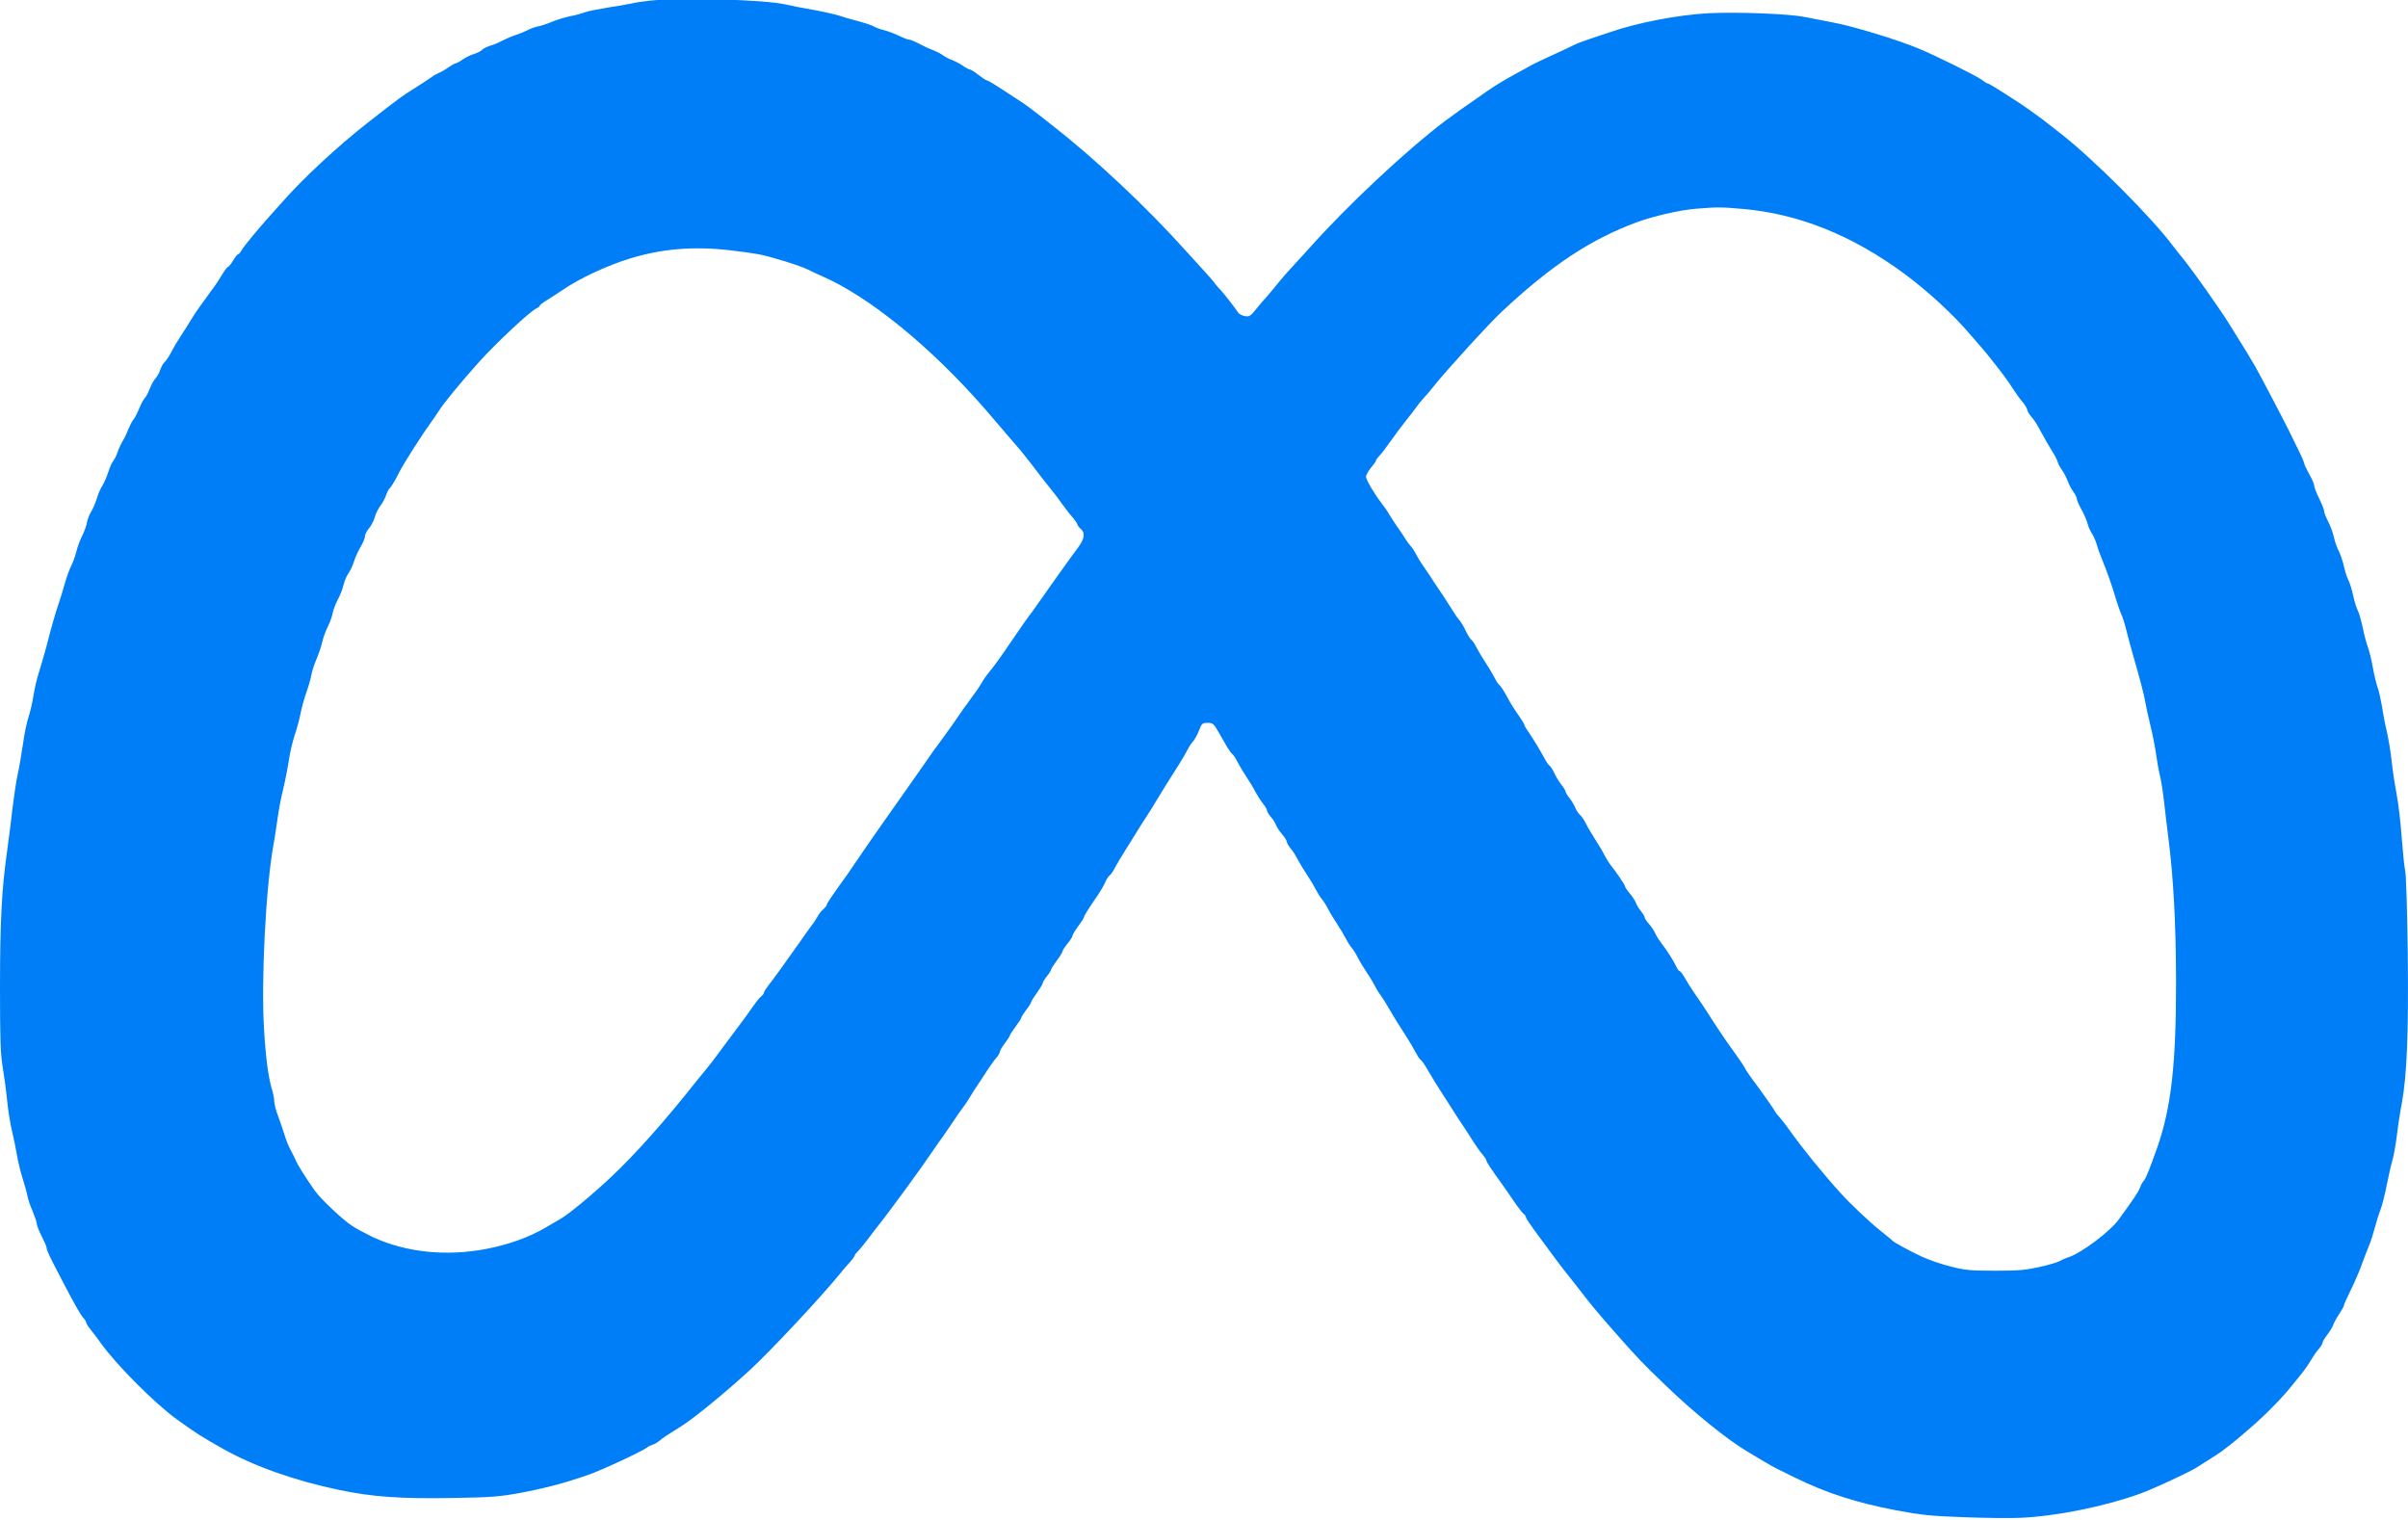 <?xml version="1.0" encoding="UTF-8" standalone="no"?>
<svg
   xmlns:dc="http://purl.org/dc/elements/1.1/"
   xmlns:cc="http://creativecommons.org/ns#"
   xmlns:rdf="http://www.w3.org/1999/02/22-rdf-syntax-ns#"
   xmlns:svg="http://www.w3.org/2000/svg"
   xmlns="http://www.w3.org/2000/svg"
   xmlns:sodipodi="http://sodipodi.sourceforge.net/DTD/sodipodi-0.dtd"
   xmlns:inkscape="http://www.inkscape.org/namespaces/inkscape"
   version="1.1"
   width="500"
   height="315.529"
   viewBox="-186 337 500 315.529"
   id="svg14"
   sodipodi:docname="meta-icon-no-text.svg"
   inkscape:version="0.92.4 (5da689c313, 2019-01-14)">
  <defs
     id="defs18" />
  <sodipodi:namedview
     pagecolor="#ffffff"
     bordercolor="#666666"
     borderopacity="1"
     objecttolerance="10"
     gridtolerance="10"
     guidetolerance="10"
     inkscape:pageopacity="0"
     inkscape:pageshadow="2"
     inkscape:window-width="1920"
     inkscape:window-height="1009"
     id="namedview16"
     showgrid="false"
     fit-margin-top="0"
     fit-margin-left="0"
     fit-margin-right="0"
     fit-margin-bottom="0"
     inkscape:zoom="0.16242257"
     inkscape:cx="334.6974"
     inkscape:cy="107.32132"
     inkscape:window-x="-8"
     inkscape:window-y="-8"
     inkscape:window-maximized="1"
     inkscape:current-layer="svg14" />
  <g
     id="layer2"
     transform="matrix(0.569,0,0,0.54,-253.134,-78.776)">
    <g
       id="g11">
      <g
         style="fill:#007ef7;fill-opacity:1;stroke-linejoin:miter"
         id="g9">
        <path
           d="m 354.977,770.235 c -2.287,0.241 -5.296,0.722 -6.62,1.083 -1.324,0.301 -5.236,1.023 -8.726,1.565 -3.49,0.602 -7.162,1.384 -8.245,1.805 -1.023,0.421 -3.43,1.143 -5.356,1.504 -1.926,0.422 -4.875,1.385 -6.56,2.107 -1.625,0.782 -3.972,1.565 -5.115,1.806 -1.143,0.241 -2.949,0.903 -3.972,1.505 -1.023,0.541 -2.889,1.384 -4.213,1.805 -1.264,0.422 -3.43,1.385 -4.754,2.107 -1.324,0.782 -3.43,1.685 -4.634,2.046 -1.204,0.421 -2.528,1.083 -2.889,1.565 -0.361,0.481 -1.685,1.143 -2.889,1.565 -1.204,0.361 -3.069,1.325 -4.152,2.106 -1.023,0.782 -2.167,1.445 -2.468,1.445 -0.301,0 -1.625,0.782 -2.889,1.685 -1.264,0.963 -2.829,1.865 -3.491,2.107 -0.602,0.241 -1.805,0.963 -2.708,1.685 -0.843,0.662 -3.49,2.468 -5.838,4.033 -5.115,3.37 -5.597,3.791 -17.272,13.36 -11.133,9.208 -23.892,21.665 -31.595,30.994 -1.384,1.625 -3.19,3.792 -4.092,4.814 -4.092,4.754 -9.448,11.615 -10.231,13.059 -0.481,0.963 -1.083,1.685 -1.324,1.685 -0.301,0 -1.083,1.083 -1.866,2.407 -0.722,1.324 -1.565,2.408 -1.805,2.408 -0.241,0 -1.204,1.264 -2.106,2.829 -0.903,1.625 -2.287,3.852 -3.069,4.995 -0.843,1.143 -2.046,2.888 -2.708,3.911 -0.662,0.963 -1.926,2.768 -2.708,3.912 -0.782,1.143 -2.167,3.31 -3.009,4.814 -0.843,1.505 -2.467,4.213 -3.611,6.019 -1.143,1.806 -2.768,4.694 -3.611,6.439 -0.842,1.686 -1.926,3.37 -2.407,3.792 -0.481,0.361 -1.143,1.685 -1.565,2.888 -0.361,1.204 -1.204,2.769 -1.805,3.431 -0.602,0.662 -1.504,2.407 -2.046,3.912 -0.542,1.445 -1.324,3.13 -1.866,3.671 -0.481,0.542 -1.444,2.468 -2.106,4.213 -0.722,1.806 -1.625,3.671 -2.106,4.152 -0.421,0.542 -1.204,2.166 -1.745,3.551 -0.482,1.445 -1.444,3.491 -2.046,4.514 -0.602,1.023 -1.444,2.949 -1.866,4.273 -0.421,1.324 -1.143,2.829 -1.565,3.371 -0.481,0.542 -1.264,2.407 -1.805,4.212 -0.542,1.806 -1.505,4.092 -2.106,5.176 -0.662,1.023 -1.625,3.31 -2.106,5.115 -0.542,1.745 -1.444,3.972 -2.046,4.994 -0.602,0.964 -1.324,2.89 -1.565,4.213 -0.181,1.324 -1.023,3.611 -1.745,5.115 -0.722,1.505 -1.685,4.213 -2.106,6.018 -0.421,1.805 -1.264,4.273 -1.866,5.476 -0.602,1.203 -1.625,4.152 -2.287,6.62 -0.662,2.468 -1.685,6.079 -2.347,8.065 -1.204,3.731 -2.347,7.884 -4.393,16.249 -0.662,2.648 -1.866,6.981 -2.648,9.629 -0.843,2.647 -1.745,6.86 -2.106,9.328 -0.361,2.467 -1.143,6.199 -1.805,8.245 -0.662,2.106 -1.565,6.801 -2.046,10.532 -0.542,3.731 -1.324,8.847 -1.866,11.314 -0.542,2.467 -1.324,8.184 -1.866,12.637 -0.481,4.454 -1.384,12.217 -2.046,17.152 -1.986,14.624 -2.588,27.443 -2.588,52.659 -1e-5,18.837 0.18,25.035 0.903,29.79 0.542,3.31 1.324,9.268 1.685,13.239 0.361,3.972 1.204,9.449 1.866,12.157 0.602,2.768 1.384,6.801 1.745,9.027 0.361,2.287 1.264,6.259 2.046,8.906 0.782,2.648 1.625,5.777 1.805,6.921 0.181,1.144 1.023,3.731 1.866,5.717 0.782,1.985 1.505,4.153 1.505,4.814 0,0.662 0.843,2.829 1.805,4.814 0.963,1.986 1.805,4.033 1.805,4.514 0,0.903 0.903,2.949 6.319,13.841 4.092,8.245 6.138,12.036 7.222,13.24 0.481,0.542 0.903,1.264 0.903,1.625 0,0.361 0.722,1.565 1.685,2.768 0.903,1.204 2.588,3.551 3.731,5.236 5.597,8.244 19.679,23.109 27.503,29.067 7.703,5.837 8.847,6.56 16.971,11.435 11.314,6.68 26.239,12.277 42.488,15.827 12.397,2.708 22.448,3.43 41.826,3.068 13.3,-0.24 16.429,-0.481 23.771,-1.866 8.726,-1.685 17.031,-3.972 25.276,-7.041 4.935,-1.806 19.739,-9.087 21.364,-10.471 0.481,-0.421 1.444,-0.903 2.166,-1.144 0.662,-0.18 1.745,-0.903 2.467,-1.504 1.083,-1.023 2.347,-1.926 8.305,-5.838 4.393,-2.949 16.129,-13.06 24.915,-21.606 7.402,-7.221 25.698,-27.803 32.558,-36.71 1.143,-1.505 2.829,-3.611 3.791,-4.634 0.903,-1.083 1.625,-2.167 1.625,-2.407 0,-0.301 0.481,-0.963 1.083,-1.565 0.662,-0.662 2.046,-2.467 3.19,-4.032 1.143,-1.564 2.768,-3.852 3.671,-5.055 4.814,-6.32 16.429,-23.111 21.364,-30.814 0.722,-1.143 1.866,-2.889 2.588,-3.852 0.662,-1.022 2.407,-3.731 3.912,-6.017 1.444,-2.347 3.13,-4.875 3.792,-5.718 0.602,-0.842 1.745,-2.587 2.468,-3.912 0.722,-1.324 2.046,-3.551 2.949,-4.875 0.903,-1.385 2.407,-3.852 3.37,-5.417 1.023,-1.625 2.407,-3.73 3.19,-4.633 0.782,-0.963 1.384,-2.046 1.384,-2.467 7e-5,-0.421 0.843,-1.925 1.806,-3.25 1.023,-1.384 1.805,-2.708 1.805,-2.949 0,-0.301 0.963,-1.805 2.106,-3.43 1.143,-1.625 2.106,-3.19 2.106,-3.491 0,-0.241 0.843,-1.625 1.805,-3.009 1.023,-1.324 1.805,-2.708 1.805,-3.009 0,-0.301 0.963,-1.866 2.106,-3.551 1.144,-1.685 2.107,-3.37 2.107,-3.731 0,-0.301 0.662,-1.505 1.504,-2.588 0.842,-1.083 1.505,-2.227 1.505,-2.527 0,-0.241 0.963,-1.866 2.106,-3.491 1.143,-1.625 2.106,-3.25 2.106,-3.611 0,-0.361 0.843,-1.685 1.805,-2.949 1.023,-1.264 1.805,-2.588 1.805,-3.009 0,-0.361 0.963,-2.046 2.106,-3.671 1.143,-1.625 2.106,-3.19 2.106,-3.491 0,-0.481 1.685,-3.31 5.176,-8.666 0.963,-1.565 2.166,-3.671 2.588,-4.754 0.421,-1.083 1.143,-2.287 1.625,-2.648 0.481,-0.361 1.384,-1.806 2.046,-3.189 0.662,-1.324 2.287,-4.213 3.611,-6.379 1.264,-2.166 3.069,-5.116 3.912,-6.62 0.843,-1.505 2.467,-4.213 3.611,-6.019 1.143,-1.805 2.889,-4.814 3.912,-6.62 1.805,-3.189 3.611,-6.199 8.124,-13.722 1.144,-1.865 2.528,-4.393 3.069,-5.537 0.542,-1.143 1.444,-2.648 2.046,-3.31 0.602,-0.662 1.625,-2.588 2.227,-4.213 1.023,-2.828 1.264,-3.009 3.19,-3.009 1.806,0 2.167,0.3 3.671,3.008 0.903,1.625 2.347,4.274 3.19,5.838 0.843,1.565 1.806,2.949 2.167,3.19 0.301,0.18 1.143,1.504 1.805,2.888 0.662,1.383 2.166,4.031 3.31,5.837 1.143,1.805 2.648,4.393 3.25,5.717 0.662,1.324 1.866,3.311 2.708,4.454 0.903,1.144 1.565,2.407 1.565,2.829 0,0.421 0.662,1.504 1.444,2.468 0.782,0.902 1.565,2.286 1.805,3.009 0.241,0.722 1.204,2.287 2.167,3.491 1.023,1.263 1.805,2.587 1.805,3.008 0,0.421 0.602,1.505 1.324,2.468 0.782,0.902 1.986,2.888 2.708,4.454 0.782,1.504 2.347,4.213 3.491,6.018 1.143,1.806 2.528,4.273 3.069,5.417 0.542,1.143 1.504,2.768 2.106,3.55 0.662,0.782 1.745,2.588 2.347,3.912 0.662,1.384 2.166,3.972 3.31,5.777 1.143,1.806 2.528,4.273 3.069,5.417 0.542,1.143 1.504,2.768 2.106,3.55 0.662,0.782 1.745,2.587 2.347,3.912 0.662,1.384 2.167,3.972 3.31,5.778 1.144,1.806 2.528,4.213 3.069,5.356 0.481,1.083 1.444,2.708 2.106,3.611 0.602,0.842 1.745,2.708 2.467,4.092 1.866,3.431 4.333,7.644 6.801,11.615 1.143,1.806 2.588,4.454 3.25,5.778 0.662,1.384 1.444,2.708 1.806,2.949 0.361,0.18 1.384,1.625 2.227,3.19 1.926,3.49 4.333,7.642 6.078,10.411 0.722,1.083 1.986,3.25 2.889,4.754 0.903,1.505 2.167,3.611 2.889,4.755 1.865,2.828 3.43,5.416 5.476,8.846 1.023,1.625 2.407,3.731 3.19,4.634 0.782,0.963 1.384,1.986 1.384,2.287 -1e-4,0.542 1.866,3.49 5.416,8.666 0.722,0.963 2.588,3.852 4.213,6.379 1.625,2.527 3.37,4.935 3.852,5.356 0.542,0.422 0.963,1.083 0.963,1.444 0,0.361 1.384,2.528 3.009,4.875 1.625,2.287 4.454,6.38 6.319,9.028 1.806,2.648 4.273,6.018 5.416,7.523 1.144,1.504 2.768,3.671 3.611,4.814 5.236,7.162 7.101,9.569 13.42,17.151 9.087,10.893 10.592,12.518 19.078,21.124 10.471,10.652 22.568,20.943 30.091,25.637 1.685,1.083 4.393,2.768 6.018,3.792 1.685,1.083 3.852,2.347 4.815,2.828 1.023,0.542 3.972,2.047 6.62,3.431 11.314,5.838 22.508,9.628 36.711,12.456 9.449,1.867 12.638,2.168 24.674,2.649 7.643,0.301 16.851,0.421 20.462,0.24 13.3,-0.602 30.753,-4.333 43.812,-9.268 5.055,-1.926 17.934,-8.245 20.823,-10.17 1.685,-1.143 3.07,-2.107 6.981,-4.695 4.092,-2.648 14.865,-12.277 20.101,-17.934 4.574,-4.875 6.078,-6.74 11.615,-14.082 0.903,-1.204 2.227,-3.25 2.949,-4.574 0.722,-1.324 1.925,-3.19 2.708,-4.093 0.782,-0.963 1.444,-2.046 1.444,-2.467 0,-0.421 0.782,-1.806 1.746,-3.13 0.963,-1.264 1.926,-3.009 2.166,-3.792 0.241,-0.782 1.204,-2.648 2.167,-4.152 0.963,-1.505 1.745,-3.009 1.745,-3.31 0,-0.361 0.782,-2.226 1.745,-4.272 2.046,-4.393 4.093,-9.268 5.296,-13 0.542,-1.504 1.444,-4.092 2.107,-5.716 0.662,-1.685 1.564,-4.634 2.046,-6.62 0.482,-1.986 1.384,-5.116 2.046,-6.921 0.662,-1.806 1.745,-6.138 2.347,-9.63 0.662,-3.491 1.565,-7.704 2.046,-9.388 0.482,-1.685 1.204,-5.898 1.625,-9.329 0.361,-3.43 1.204,-9.268 1.865,-12.879 1.926,-11.314 2.467,-27.082 2.167,-57.653 -0.18,-15.648 -0.601,-29.79 -0.902,-31.415 -0.361,-1.685 -0.903,-7.643 -1.324,-13.241 -0.361,-5.657 -1.204,-12.939 -1.805,-16.249 -0.602,-3.31 -1.444,-9.027 -1.805,-12.638 -0.361,-3.671 -1.203,-8.907 -1.805,-11.735 -0.662,-2.829 -1.444,-7.222 -1.805,-9.87 -0.421,-2.588 -1.083,-5.777 -1.565,-7.102 -0.421,-1.324 -1.264,-4.754 -1.745,-7.703 -0.481,-2.949 -1.324,-6.5 -1.866,-7.945 -0.481,-1.444 -1.324,-4.754 -1.806,-7.342 -0.541,-2.648 -1.324,-5.537 -1.745,-6.439 -0.482,-0.842 -1.264,-3.49 -1.745,-5.837 -0.481,-2.348 -1.264,-4.996 -1.745,-5.958 -0.481,-0.903 -1.204,-3.31 -1.625,-5.296 -0.421,-1.986 -1.264,-4.634 -1.865,-5.838 -0.662,-1.264 -1.445,-3.671 -1.806,-5.417 -0.361,-1.745 -1.324,-4.454 -2.106,-6.018 -0.782,-1.564 -1.444,-3.31 -1.444,-3.912 0,-0.602 -0.843,-2.829 -1.805,-4.875 -1.023,-2.106 -1.806,-4.333 -1.806,-4.875 0,-0.602 -0.782,-2.587 -1.806,-4.454 -0.963,-1.865 -1.806,-3.671 -1.806,-4.032 0,-0.361 -0.963,-2.768 -2.166,-5.296 -1.204,-2.528 -2.768,-6.018 -3.551,-7.643 -1.866,-3.972 -9.93,-20.221 -12.157,-24.374 -1.625,-3.009 -4.273,-7.583 -7.643,-13.24 -0.722,-1.204 -1.806,-3.069 -2.468,-4.153 -2.889,-4.875 -12.217,-18.776 -15.286,-22.869 -1.866,-2.407 -3.912,-5.176 -4.574,-6.078 -7.944,-11.194 -28.887,-33.28 -40.924,-43.21 -3.31,-2.708 -6.379,-5.236 -6.801,-5.598 -1.384,-1.143 -8.245,-6.259 -9.268,-6.86 -0.542,-0.361 -3.069,-2.046 -5.597,-3.792 -2.467,-1.685 -4.814,-3.129 -5.115,-3.129 -0.241,0 -1.264,-0.662 -2.227,-1.444 -1.565,-1.324 -16.851,-9.328 -22.809,-11.916 -7.763,-3.431 -24.073,-8.666 -31.475,-10.11 -3.19,-0.662 -7.824,-1.565 -10.291,-2.106 -5.476,-1.204 -24.494,-1.986 -34.965,-1.444 -11.013,0.602 -25.758,3.551 -36.049,7.282 -1.806,0.662 -5.115,1.806 -7.342,2.588 -2.227,0.782 -4.815,1.805 -5.717,2.287 -0.903,0.542 -4.513,2.287 -8.004,3.972 -3.491,1.684 -6.74,3.309 -7.222,3.61 -0.481,0.301 -2.949,1.746 -5.416,3.13 -5.416,3.129 -8.004,4.814 -10.833,6.86 -8.365,6.079 -13.3,9.81 -15.647,11.676 -14.443,11.555 -35.567,32.378 -49.409,48.748 -3.009,3.49 -6.199,7.162 -7.101,8.185 -0.903,0.963 -3.009,3.551 -4.634,5.657 -1.625,2.167 -3.491,4.454 -4.152,5.236 -0.662,0.722 -2.287,2.708 -3.611,4.453 -2.167,2.828 -2.528,3.069 -4.213,2.768 -0.963,-0.18 -2.046,-0.783 -2.407,-1.324 -1.083,-1.805 -5.958,-8.365 -6.68,-8.967 -0.361,-0.361 -1.023,-1.203 -1.505,-1.865 -0.481,-0.722 -2.227,-2.889 -3.912,-4.814 -1.745,-1.987 -4.935,-5.718 -7.222,-8.366 -14.082,-16.549 -33.22,-35.446 -48.687,-48.144 -0.963,-0.783 -3.31,-2.708 -5.115,-4.212 -1.805,-1.505 -4.574,-3.671 -6.078,-4.694 -9.208,-6.379 -12.036,-8.245 -12.518,-8.245 -0.301,0 -1.685,-0.963 -3.069,-2.106 -1.384,-1.143 -2.828,-2.106 -3.19,-2.106 -0.301,0 -1.444,-0.602 -2.467,-1.384 -1.023,-0.783 -2.829,-1.745 -3.972,-2.227 -1.143,-0.421 -2.648,-1.264 -3.31,-1.806 -0.662,-0.542 -2.287,-1.444 -3.611,-1.986 -1.324,-0.482 -3.611,-1.625 -5.115,-2.467 -1.504,-0.843 -3.129,-1.565 -3.611,-1.564 -0.481,0 -2.106,-0.662 -3.611,-1.445 -1.504,-0.782 -3.912,-1.745 -5.416,-2.166 -1.505,-0.361 -3.31,-1.083 -4.032,-1.565 -0.722,-0.421 -3.31,-1.323 -5.717,-1.986 -2.407,-0.662 -5.597,-1.625 -7.041,-2.167 -1.505,-0.481 -5.537,-1.444 -9.027,-2.106 -3.491,-0.602 -8.004,-1.565 -9.99,-2.047 -7.462,-1.926 -38.516,-2.828 -49.95,-1.504 z m 398.882,80.039 c 20.462,1.866 40.081,10.17 59.038,24.914 8.666,6.741 18.114,15.948 24.133,23.472 1.023,1.264 2.648,3.249 3.671,4.453 2.166,2.528 8.425,10.893 10.171,13.661 0.662,1.023 1.745,2.708 2.407,3.792 0.662,1.083 1.926,2.949 2.889,4.091 0.903,1.204 1.625,2.528 1.625,2.95 0,0.422 0.602,1.504 1.384,2.467 0.782,0.903 1.986,2.768 2.648,4.093 2.287,4.453 4.273,8.065 5.477,10.051 0.662,1.083 1.384,2.648 1.625,3.491 0.241,0.843 0.963,2.227 1.625,3.129 0.602,0.903 1.504,2.708 1.986,4.092 0.481,1.384 1.444,3.249 2.106,4.213 0.662,0.903 1.204,2.107 1.204,2.588 0,0.482 0.782,2.407 1.745,4.212 0.963,1.806 1.926,4.213 2.167,5.296 0.241,1.083 0.963,2.768 1.565,3.791 0.662,1.024 1.444,2.949 1.806,4.274 0.301,1.323 1.264,4.032 2.046,6.017 1.805,4.694 3.731,10.412 5.115,15.467 0.662,2.227 1.444,4.574 1.745,5.236 0.361,0.662 1.204,3.31 1.806,5.898 0.602,2.588 1.685,6.74 2.347,9.208 2.889,10.652 4.273,16.129 4.634,18.656 0.241,1.504 1.023,5.417 1.805,8.726 0.782,3.31 1.745,8.305 2.107,11.133 0.361,2.829 1.023,6.74 1.504,8.726 0.421,1.986 1.143,6.56 1.504,10.231 0.361,3.61 1.083,9.87 1.565,13.842 1.806,14.744 2.708,32.618 2.768,54.164 0.06,32.317 -1.745,49.048 -6.8,64.395 -2.829,8.365 -4.153,11.976 -4.935,12.878 -0.482,0.542 -1.143,1.805 -1.444,2.768 -0.542,1.565 -2.588,4.815 -8.004,12.578 -3.069,4.333 -13.24,12.398 -17.753,14.023 -1.324,0.421 -2.949,1.204 -3.611,1.625 -0.662,0.421 -3.912,1.445 -7.222,2.226 -5.115,1.203 -7.523,1.445 -16.249,1.445 -9.148,0 -10.893,-0.181 -16.249,-1.625 -3.31,-0.843 -8.064,-2.587 -10.532,-3.791 -4.514,-2.228 -10.291,-5.538 -10.833,-6.26 -0.18,-0.181 -2.046,-1.866 -4.213,-3.671 -3.852,-3.19 -11.254,-10.593 -14.624,-14.565 -6.379,-7.402 -13.781,-17.03 -18.475,-23.951 -1.143,-1.745 -2.829,-4.032 -3.732,-5.115 -0.963,-1.084 -1.685,-2.107 -1.685,-2.227 0,-0.361 -4.574,-7.222 -8.426,-12.638 -1.324,-1.926 -2.407,-3.61 -2.407,-3.791 0,-0.301 -2.347,-3.971 -5.416,-8.425 -1.625,-2.288 -5.898,-9.027 -7.703,-12.097 -1.745,-2.889 -3.491,-5.657 -5.657,-8.907 -0.903,-1.384 -2.347,-3.731 -3.189,-5.356 -0.843,-1.565 -1.745,-2.829 -2.046,-2.829 -0.301,0 -0.843,-0.903 -1.324,-1.986 -0.722,-1.746 -3.129,-5.718 -5.777,-9.448 -0.602,-0.782 -1.444,-2.287 -1.805,-3.19 -0.421,-0.963 -1.444,-2.528 -2.287,-3.551 -0.843,-0.963 -1.504,-2.046 -1.504,-2.407 0,-0.361 -0.662,-1.504 -1.445,-2.528 -0.782,-1.023 -1.565,-2.468 -1.805,-3.19 -0.241,-0.722 -1.204,-2.287 -2.166,-3.49 -1.023,-1.264 -1.806,-2.528 -1.806,-2.829 0,-0.541 -3.25,-5.596 -5.356,-8.305 -0.602,-0.843 -1.565,-2.468 -2.106,-3.611 -0.481,-1.143 -2.046,-3.851 -3.37,-6.018 -1.324,-2.166 -2.889,-4.995 -3.491,-6.319 -0.662,-1.324 -1.565,-2.768 -2.106,-3.19 -0.481,-0.421 -1.264,-1.625 -1.685,-2.709 -0.421,-1.083 -1.384,-2.768 -2.166,-3.791 -0.782,-1.023 -1.384,-2.106 -1.384,-2.467 0,-0.3 -0.662,-1.504 -1.565,-2.648 -0.842,-1.144 -1.986,-3.19 -2.587,-4.514 -0.602,-1.384 -1.444,-2.648 -1.806,-2.889 -0.361,-0.241 -1.203,-1.564 -1.865,-2.949 -1.384,-2.709 -3.731,-6.801 -5.838,-10.111 -0.782,-1.083 -1.384,-2.287 -1.384,-2.527 0,-0.301 -0.782,-1.625 -1.685,-3.009 -2.227,-3.37 -2.828,-4.333 -4.935,-8.365 -0.963,-1.866 -2.046,-3.551 -2.347,-3.791 -0.361,-0.181 -1.204,-1.505 -1.866,-2.89 -0.662,-1.384 -2.166,-4.032 -3.31,-5.837 -1.143,-1.805 -2.648,-4.453 -3.31,-5.837 -0.662,-1.384 -1.505,-2.708 -1.866,-2.949 -0.361,-0.24 -1.203,-1.624 -1.925,-3.188 -0.662,-1.505 -1.745,-3.491 -2.468,-4.393 -0.722,-0.843 -2.046,-2.889 -2.949,-4.514 -0.963,-1.565 -2.287,-3.792 -3.009,-4.935 -3.009,-4.695 -3.792,-5.898 -4.935,-7.824 -0.662,-1.084 -1.806,-2.829 -2.528,-3.912 -0.722,-1.024 -1.745,-2.829 -2.287,-3.972 -0.542,-1.144 -1.444,-2.648 -2.046,-3.31 -0.602,-0.662 -1.565,-2.046 -2.107,-3.009 -0.542,-1.023 -1.625,-2.648 -2.347,-3.731 -0.722,-1.023 -2.106,-3.31 -3.13,-4.995 -0.963,-1.746 -2.347,-3.852 -3.009,-4.695 -2.407,-3.19 -5.717,-9.027 -5.717,-10.231 0,-0.602 0.843,-2.167 1.805,-3.431 1.023,-1.264 1.805,-2.467 1.805,-2.708 0,-0.241 0.542,-1.083 1.264,-1.866 0.722,-0.782 2.768,-3.611 4.514,-6.258 1.806,-2.648 4.213,-6.018 5.356,-7.522 1.143,-1.505 2.768,-3.672 3.611,-4.935 0.782,-1.204 2.046,-2.829 2.829,-3.671 0.782,-0.843 2.347,-2.769 3.49,-4.334 3.912,-5.296 20.462,-24.434 24.915,-28.767 18.175,-17.874 32.258,-27.683 49.108,-34.304 5.838,-2.287 15.888,-4.755 21.666,-5.236 7.944,-0.662 9.208,-0.662 17.031,0.061 z m -369.694,15.889 c 4.153,0.482 8.967,1.203 10.712,1.564 4.513,0.903 15.286,4.454 17.994,5.898 1.264,0.663 3.491,1.806 4.995,2.468 17.272,7.884 39.9,27.322 59.7,51.273 2.046,2.527 5.597,6.862 7.824,9.629 2.227,2.708 4.574,5.657 5.296,6.499 0.662,0.843 2.287,3.009 3.611,4.815 3.25,4.514 5.416,7.463 7.523,10.17 1.023,1.324 2.768,3.731 3.912,5.476 1.143,1.685 2.828,3.972 3.791,5.055 0.903,1.144 1.625,2.287 1.625,2.588 0,0.361 0.542,1.084 1.204,1.685 1.745,1.565 1.444,3.792 -0.963,7.222 -1.143,1.625 -3.129,4.453 -4.333,6.259 -2.046,2.949 -2.828,4.153 -6.379,9.449 -0.662,0.963 -1.866,2.768 -2.708,4.032 -0.843,1.264 -1.986,2.949 -2.467,3.671 -0.481,0.782 -1.384,2.046 -1.986,2.829 -0.602,0.782 -3.069,4.574 -5.537,8.365 -5.175,8.004 -6.56,10.051 -8.907,13.119 -0.963,1.204 -2.287,3.189 -2.889,4.333 -1.083,1.925 -1.866,3.129 -5.356,8.124 -0.722,0.963 -1.866,2.708 -2.588,3.851 -1.565,2.408 -3.43,5.236 -6.56,9.749 -1.264,1.805 -2.708,3.912 -3.31,4.755 -0.542,0.842 -2.227,3.37 -3.731,5.657 -1.505,2.227 -3.129,4.695 -3.611,5.416 -1.384,2.046 -11.134,16.671 -11.856,17.755 -0.602,0.842 -6.74,10.231 -8.365,12.758 -2.829,4.392 -4.634,7.161 -5.717,8.665 -3.49,5.115 -5.416,8.125 -5.416,8.607 0,0.301 -0.542,1.023 -1.264,1.685 -0.722,0.602 -1.685,1.926 -2.167,2.949 -0.542,0.963 -1.444,2.467 -2.106,3.309 -0.602,0.843 -2.588,3.731 -4.393,6.5 -5.115,7.643 -9.629,14.263 -11.374,16.55 -0.843,1.143 -1.565,2.347 -1.565,2.648 0,0.361 -0.421,0.963 -0.903,1.383 -0.903,0.722 -1.926,2.167 -5.898,8.125 -1.805,2.588 -2.648,3.792 -5.837,8.245 -1.144,1.624 -3.069,4.273 -4.213,5.958 -1.143,1.686 -2.889,4.093 -3.912,5.357 -0.963,1.263 -2.768,3.551 -3.912,5.055 -11.555,15.406 -22.508,28.345 -31.294,37.011 -6.801,6.74 -15.226,14.082 -18.415,16.008 -1.083,0.662 -3.551,2.167 -5.476,3.371 -6.138,3.731 -13.3,6.44 -21.545,8.125 -14.624,2.949 -29.308,1.325 -41.405,-4.574 -2.708,-1.384 -6.138,-3.31 -7.643,-4.393 -3.611,-2.529 -11.435,-10.352 -13.601,-13.601 -3.129,-4.694 -6.259,-9.991 -6.68,-11.134 -0.181,-0.602 -1.023,-2.347 -1.805,-3.912 -0.842,-1.505 -1.986,-4.513 -2.588,-6.68 -0.662,-2.166 -1.685,-5.417 -2.347,-7.222 -0.662,-1.805 -1.204,-4.153 -1.264,-5.115 0,-1.023 -0.301,-2.768 -0.602,-3.912 -1.505,-4.814 -2.467,-12.457 -3.129,-24.012 -1.083,-18.957 0.662,-54.946 3.49,-71.074 0.481,-2.828 1.143,-7.402 1.505,-10.231 0.361,-2.829 1.264,-7.944 2.106,-11.434 0.782,-3.491 1.685,-8.486 2.046,-11.134 0.361,-2.648 1.324,-6.861 2.106,-9.328 0.782,-2.468 1.745,-6.2 2.106,-8.245 0.361,-1.986 1.264,-5.537 2.046,-7.823 0.782,-2.287 1.625,-5.416 1.866,-6.861 0.241,-1.444 1.083,-4.212 1.866,-6.078 0.782,-1.926 1.745,-4.875 2.106,-6.62 0.361,-1.746 1.324,-4.394 2.046,-5.898 0.722,-1.504 1.505,-3.791 1.745,-5.115 0.241,-1.324 1.083,-3.671 1.866,-5.236 0.843,-1.564 1.745,-4.092 2.106,-5.657 0.361,-1.565 1.143,-3.551 1.745,-4.393 0.602,-0.843 1.565,-2.949 2.046,-4.574 0.481,-1.685 1.625,-4.214 2.467,-5.718 0.843,-1.505 1.565,-3.31 1.565,-4.032 0,-0.722 0.662,-2.047 1.444,-3.01 0.782,-0.962 1.745,-2.888 2.166,-4.393 0.361,-1.444 1.324,-3.43 2.106,-4.453 0.722,-1.023 1.685,-2.888 2.046,-4.092 0.421,-1.263 1.023,-2.467 1.384,-2.648 0.301,-0.241 1.384,-2.046 2.407,-4.092 1.565,-3.31 2.528,-4.995 6.199,-11.133 2.287,-3.792 4.694,-7.584 6.259,-9.87 0.843,-1.204 2.106,-3.13 2.768,-4.273 1.926,-3.189 7.884,-10.893 14.805,-19.017 6.319,-7.403 18.716,-19.619 21.063,-20.702 0.602,-0.301 1.143,-0.722 1.143,-1.024 0,-0.241 1.264,-1.264 2.889,-2.287 1.565,-1.023 4.032,-2.708 5.537,-3.792 5.958,-4.333 16.49,-9.509 24.674,-12.097 11.675,-3.731 23.05,-4.694 36.109,-3.13 z"
           id="path7"
           inkscape:connector-curvature="0" />
      </g>
    </g>
  </g>
</svg>
